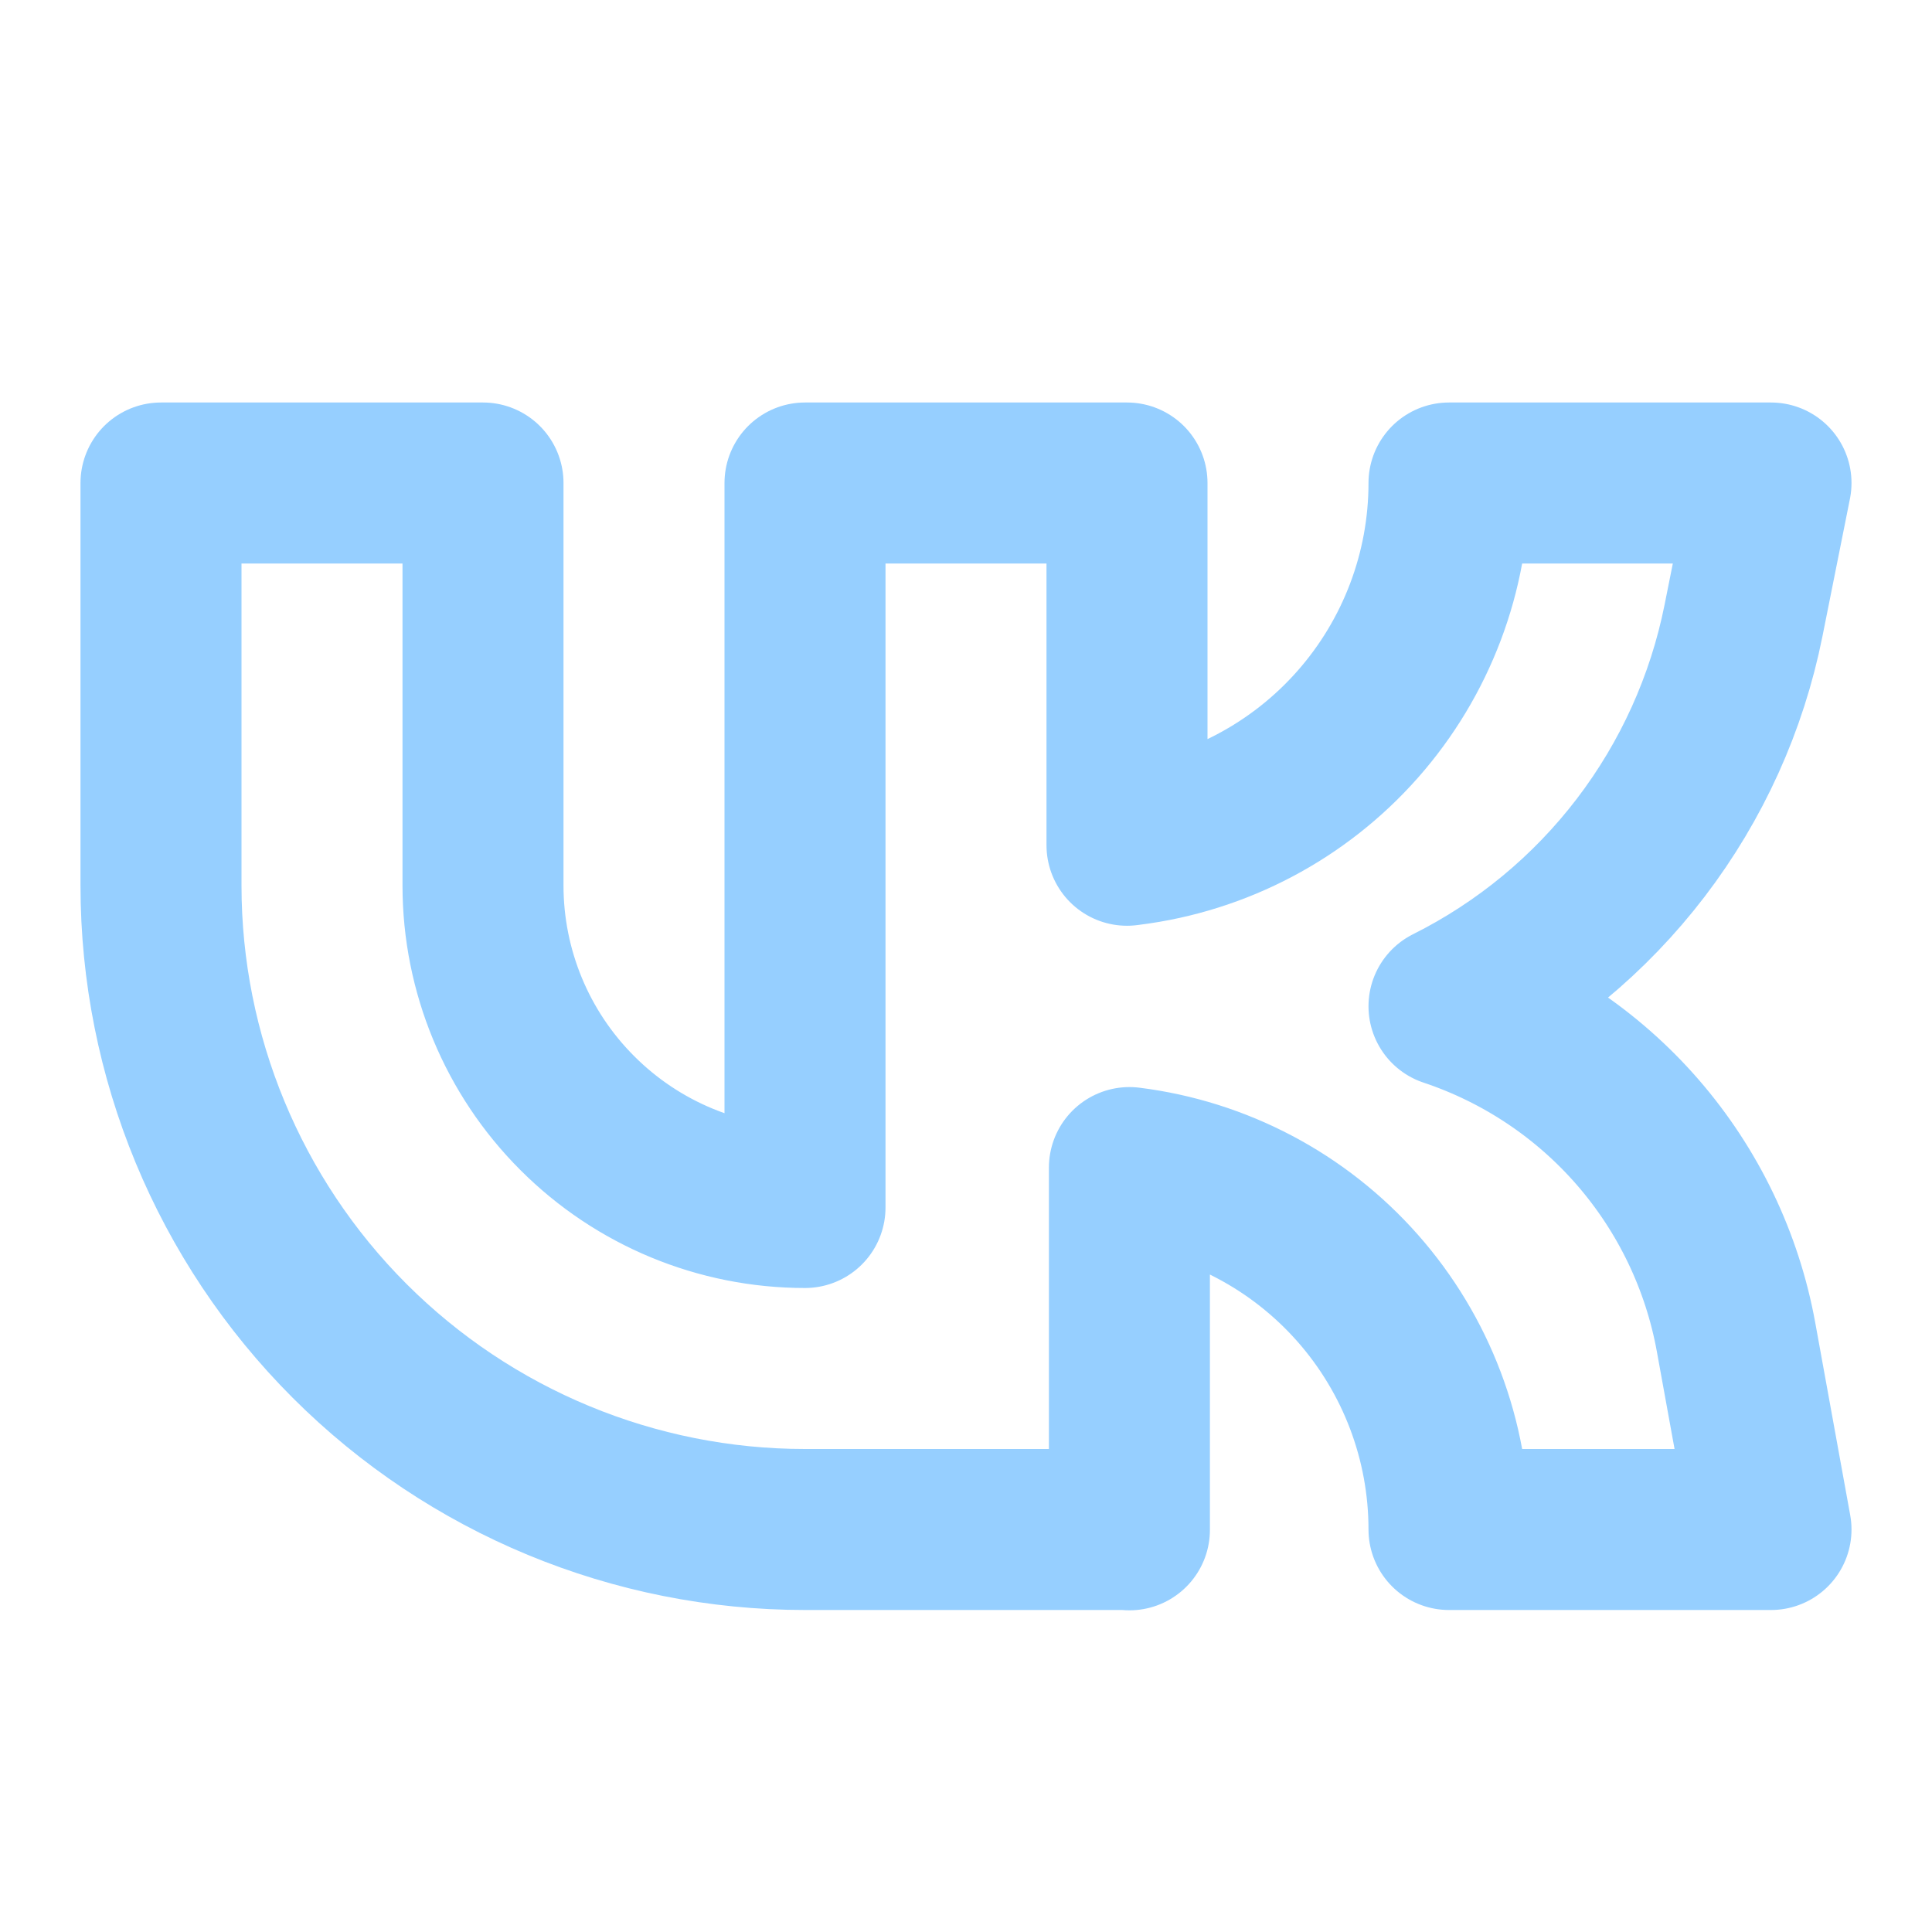 <svg width="24" height="24" viewBox="0 0 24 24" fill="none" xmlns="http://www.w3.org/2000/svg">
<path d="M14 19H10C7.878 19 5.843 18.157 4.343 16.657C2.843 15.157 2 13.122 2 11V6H6V11C6 12.061 6.421 13.078 7.172 13.828C7.922 14.579 8.939 15 10 15V6H14V10.5L14.03 10.496C15.126 10.359 16.134 9.827 16.865 8.999C17.596 8.171 18 7.105 18 6H22L21.658 7.711C21.453 8.735 21.017 9.699 20.383 10.529C19.749 11.359 18.934 12.033 18 12.5V12.5C18.908 12.803 19.719 13.344 20.346 14.067C20.973 14.79 21.395 15.669 21.566 16.611L22 19H18C18 17.895 17.596 16.829 16.865 16.001C16.134 15.173 15.126 14.641 14.03 14.504V19.004L14 19Z" stroke="#96cfff" stroke-width="2" stroke-linecap="round" stroke-linejoin="round"/>
</svg>
